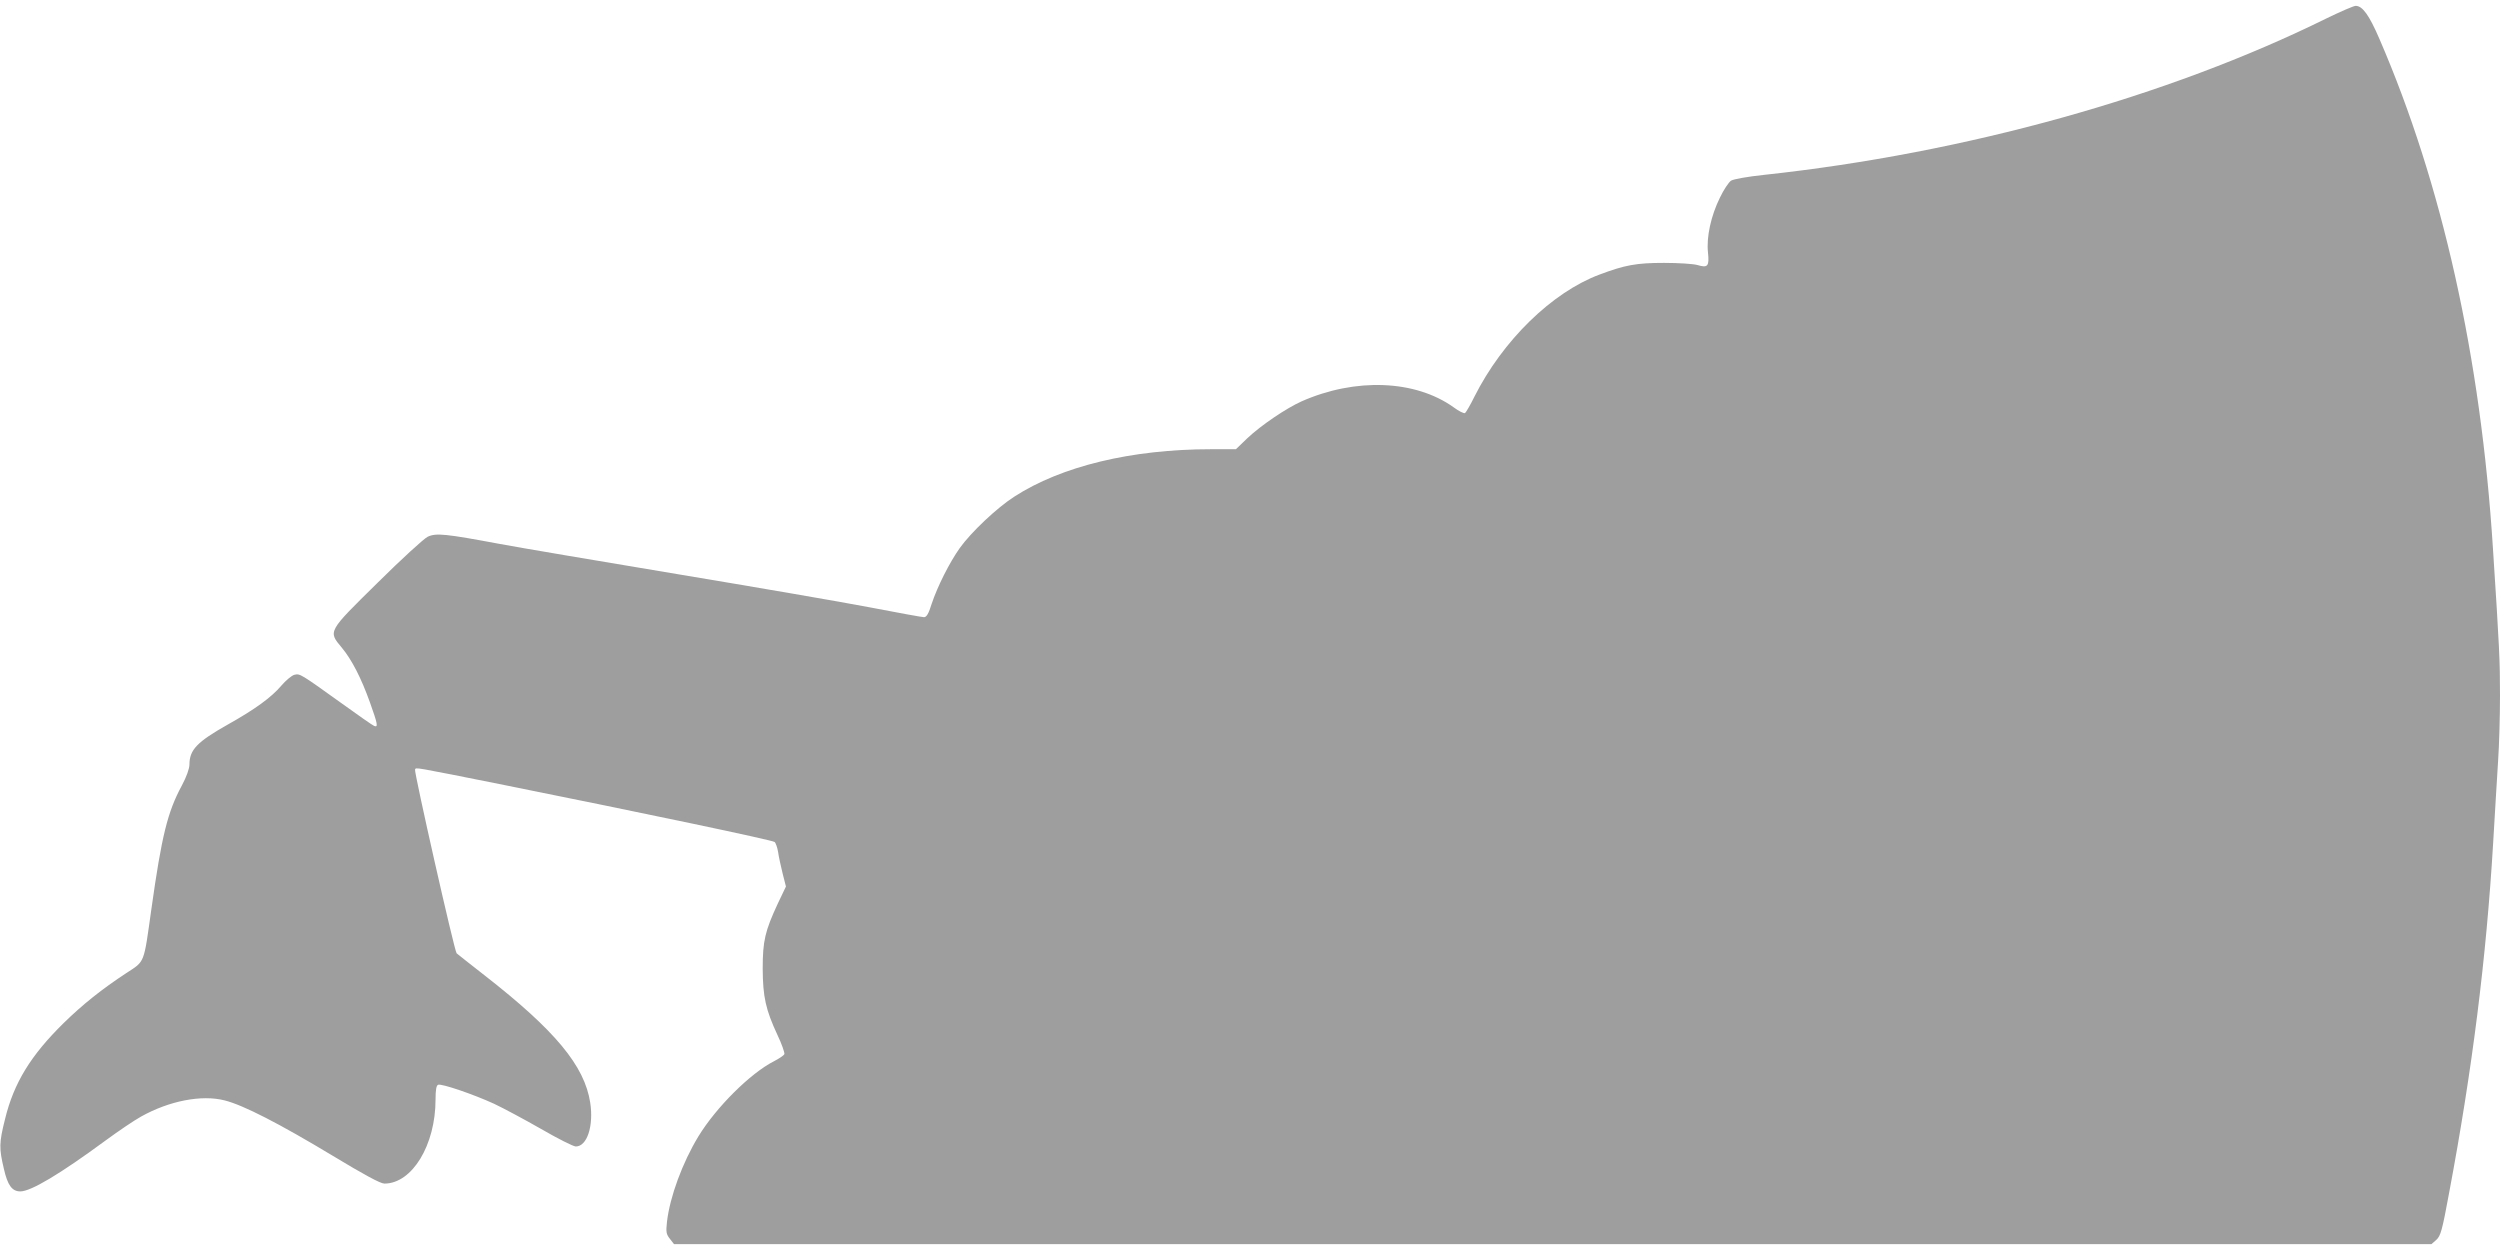 <?xml version="1.0" standalone="no"?>
<!DOCTYPE svg PUBLIC "-//W3C//DTD SVG 20010904//EN"
 "http://www.w3.org/TR/2001/REC-SVG-20010904/DTD/svg10.dtd">
<svg version="1.0" xmlns="http://www.w3.org/2000/svg"
 width="1280pt" height="640pt" viewBox="0 0 1280 640"
 preserveAspectRatio="xMidYMid meet">
<g transform="translate(0,640) scale(0.1,-0.1)"
fill="#9e9e9e" stroke="none">
<path d="M11912 6306 c-814 -402 -1850 -690 -2877 -801 -86 -9 -159 -22 -172
-30 -12 -8 -38 -47 -57 -87 -46 -93 -70 -203 -61 -282 7 -69 -1 -79 -54 -63
-20 6 -97 11 -171 11 -142 0 -201 -11 -331 -60 -243 -91 -495 -337 -640 -625
-21 -43 -43 -80 -48 -84 -6 -3 -32 10 -59 30 -196 140 -502 152 -778 30 -78
-35 -207 -122 -278 -189 l-58 -56 -127 0 c-408 0 -767 -87 -1008 -243 -89 -57
-221 -182 -279 -263 -53 -75 -114 -196 -144 -286 -15 -49 -26 -68 -39 -68 -9
0 -136 23 -281 51 -146 28 -589 104 -985 170 -396 66 -804 135 -906 154 -278
52 -326 57 -369 37 -19 -9 -135 -115 -257 -236 -256 -252 -254 -247 -183 -332
52 -63 99 -155 144 -280 40 -112 43 -129 22 -121 -8 3 -85 57 -171 119 -208
149 -209 150 -238 143 -14 -4 -44 -29 -67 -56 -50 -59 -133 -120 -276 -200
-154 -87 -194 -128 -194 -203 0 -21 -15 -63 -39 -108 -73 -135 -103 -256 -156
-633 -40 -284 -32 -264 -128 -327 -125 -82 -224 -161 -321 -256 -168 -165
-255 -306 -300 -491 -31 -123 -31 -150 -6 -256 19 -84 42 -115 84 -115 54 0
202 88 437 261 64 47 145 102 181 122 145 81 310 113 428 83 96 -24 282 -120
551 -282 162 -98 247 -144 267 -144 142 0 262 197 262 431 0 49 4 71 13 75 18
7 181 -49 286 -97 47 -22 155 -80 241 -129 86 -50 166 -90 178 -90 58 0 92
105 74 224 -29 189 -179 370 -542 653 -74 58 -138 108 -142 112 -11 9 -219
931 -213 941 7 11 -25 17 460 -80 711 -143 1369 -281 1381 -291 6 -5 14 -28
18 -52 3 -23 14 -72 23 -109 l17 -67 -42 -88 c-65 -140 -77 -190 -77 -333 1
-144 15 -209 76 -340 22 -46 37 -90 35 -97 -3 -7 -27 -23 -54 -37 -120 -61
-295 -235 -386 -384 -82 -135 -146 -309 -161 -437 -6 -53 -4 -64 15 -88 l21
-27 4499 0 4499 0 25 22 c22 20 30 48 65 238 119 632 191 1206 226 1795 8 143
20 330 25 415 6 85 10 238 10 340 0 178 -3 241 -36 750 -62 980 -260 1868
-581 2610 -53 123 -87 170 -122 170 -10 0 -77 -29 -149 -64z"/>
</g>
</svg>
